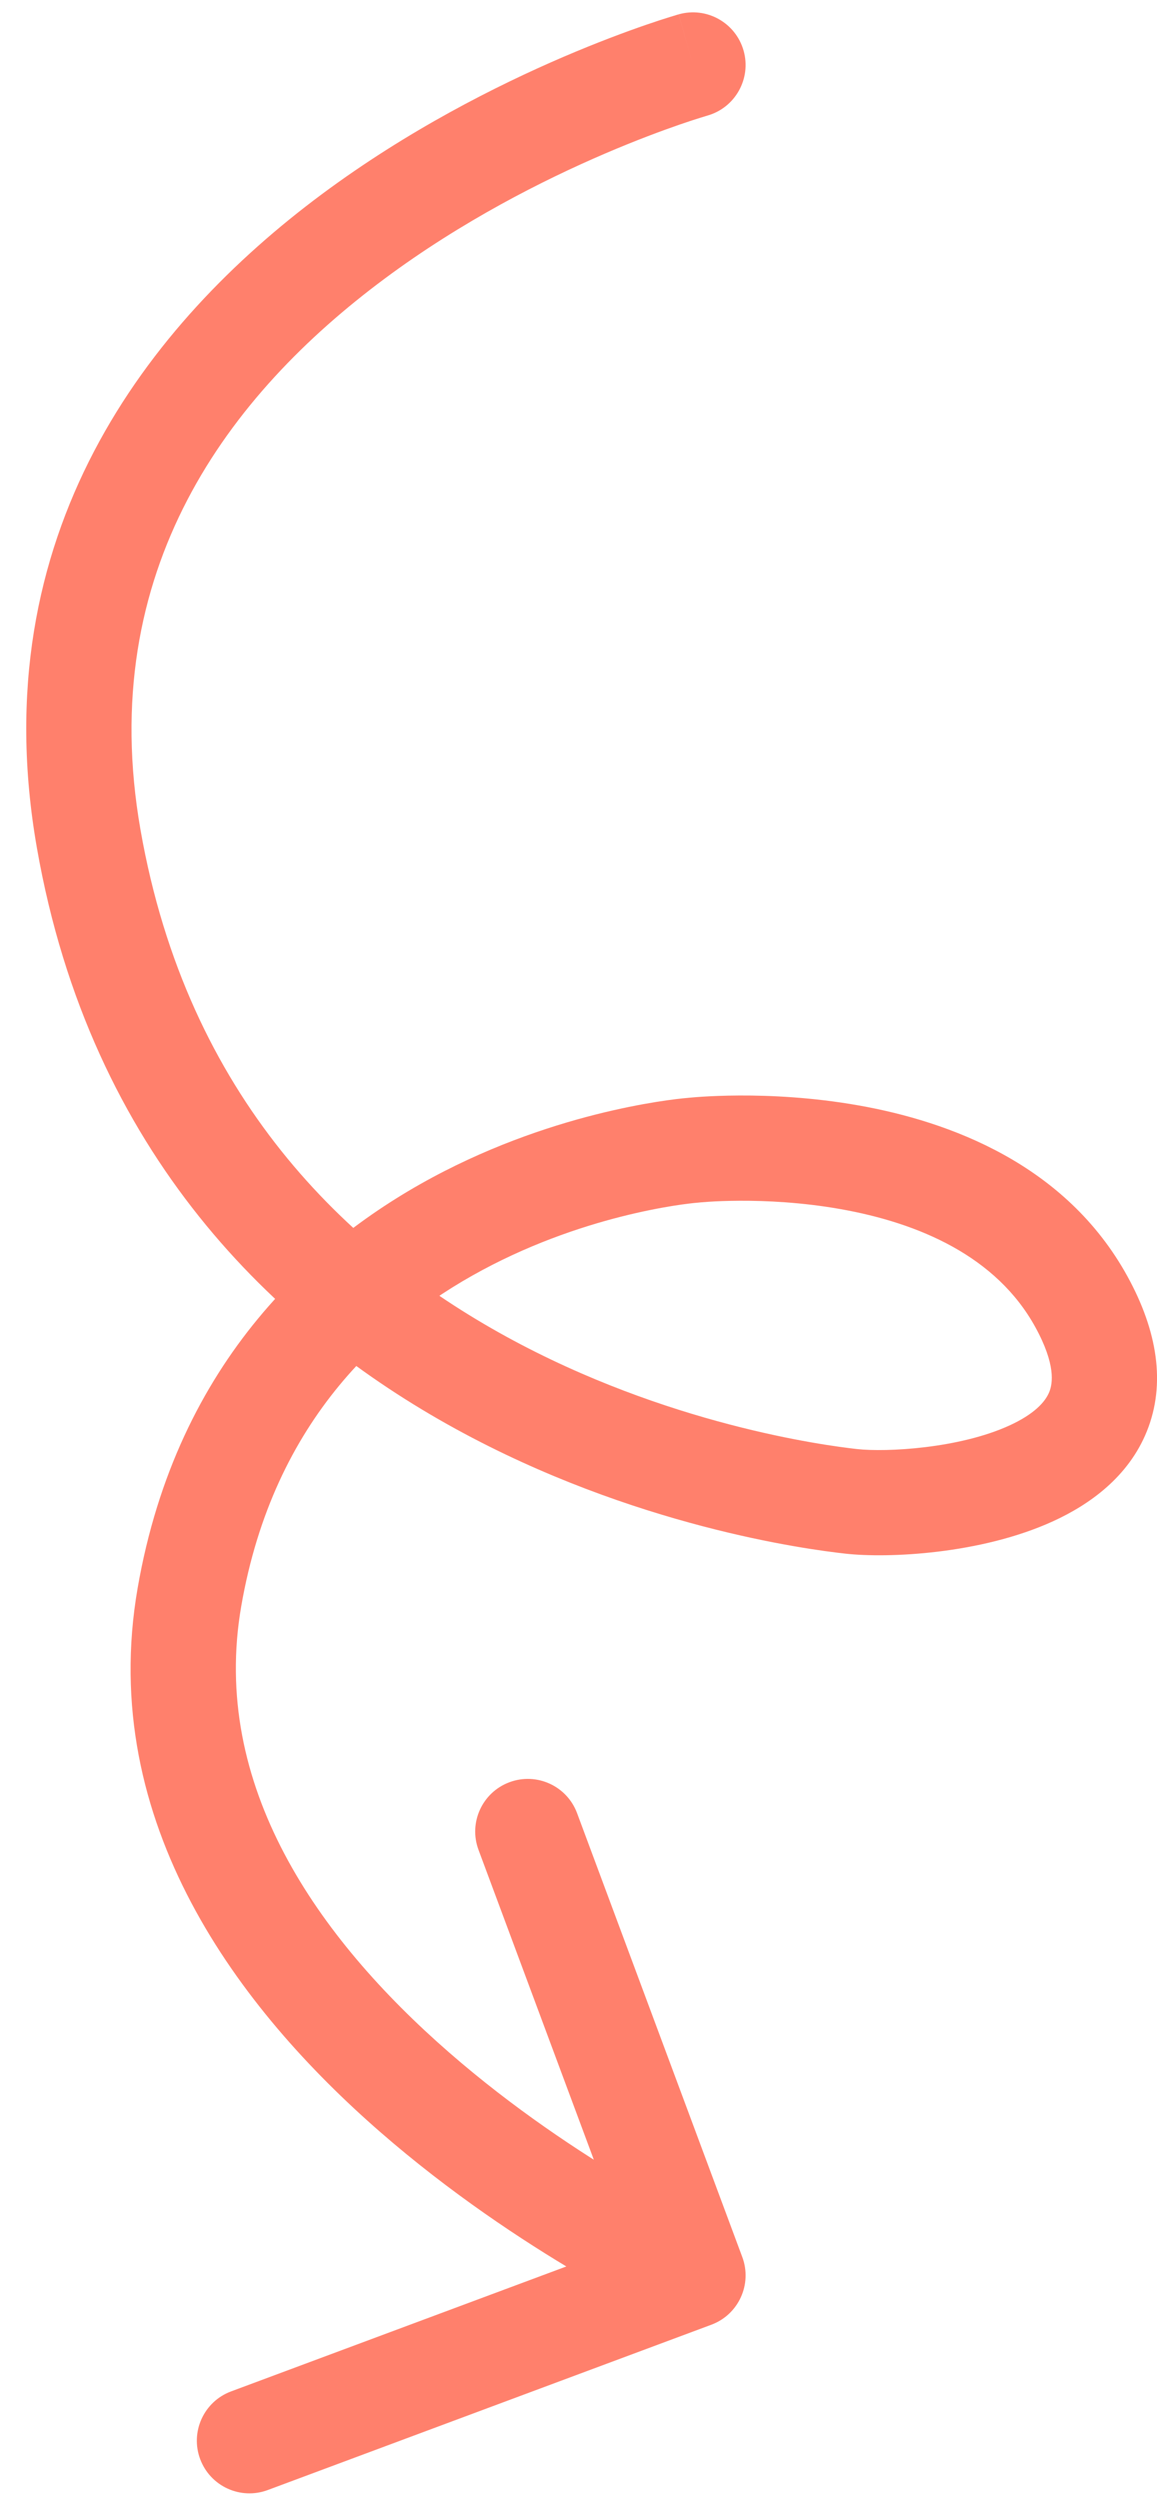 <?xml version="1.0" encoding="UTF-8"?> <svg xmlns="http://www.w3.org/2000/svg" width="44" height="95" viewBox="0 0 44 95" fill="none"> <path d="M26.898 4.394C27.961 4.094 28.579 2.989 28.279 1.926C27.978 0.863 26.873 0.245 25.81 0.545L26.898 4.394ZM26.354 43.712L26.502 45.706L26.538 45.704L26.575 45.7L26.354 43.712ZM27.052 88.344C28.087 87.959 28.614 86.807 28.229 85.772L21.946 68.904C21.561 67.869 20.409 67.342 19.374 67.728C18.339 68.113 17.812 69.265 18.198 70.3L23.782 85.294L8.788 90.878C7.753 91.263 7.226 92.415 7.612 93.45C7.997 94.485 9.149 95.012 10.184 94.626L27.052 88.344ZM26.354 2.47C25.81 0.545 25.809 0.546 25.808 0.546C25.808 0.546 25.807 0.546 25.806 0.547C25.804 0.547 25.802 0.548 25.799 0.548C25.794 0.55 25.787 0.552 25.779 0.554C25.762 0.559 25.738 0.566 25.709 0.575C25.65 0.592 25.566 0.618 25.459 0.651C25.246 0.717 24.941 0.815 24.558 0.947C23.793 1.211 22.715 1.61 21.437 2.157C18.89 3.25 15.509 4.951 12.235 7.384C5.683 12.253 -0.692 20.28 1.405 32.231L5.344 31.54C3.611 21.656 8.726 14.975 14.621 10.595C17.57 8.403 20.654 6.845 23.013 5.834C24.189 5.33 25.175 4.966 25.861 4.729C26.204 4.611 26.471 4.525 26.649 4.47C26.738 4.442 26.804 4.422 26.846 4.41C26.867 4.403 26.882 4.399 26.891 4.397C26.895 4.395 26.898 4.394 26.9 4.394C26.9 4.394 26.9 4.394 26.9 4.394C26.9 4.394 26.9 4.394 26.9 4.394C26.899 4.394 26.898 4.394 26.354 2.47ZM1.405 32.231C3.45 43.891 10.505 50.559 17.322 54.297C24.084 58.005 30.675 58.879 32.153 59.042L32.593 55.067C31.335 54.927 25.342 54.133 19.246 50.79C13.205 47.478 7.129 41.713 5.344 31.54L1.405 32.231ZM32.153 59.042C33.768 59.222 37.3 59.065 40.042 57.813C41.434 57.178 42.916 56.124 43.615 54.39C44.34 52.59 44.016 50.579 42.88 48.511L39.374 50.436C40.153 51.855 40.034 52.574 39.904 52.896C39.748 53.285 39.316 53.748 38.382 54.174C36.474 55.045 33.714 55.191 32.593 55.067L32.153 59.042ZM42.88 48.511C40.529 44.229 36.087 42.615 32.653 42.008C30.896 41.697 29.284 41.626 28.115 41.631C27.528 41.634 27.046 41.656 26.705 41.677C26.534 41.688 26.398 41.699 26.302 41.708C26.253 41.712 26.215 41.716 26.187 41.718C26.173 41.72 26.161 41.721 26.152 41.722C26.148 41.722 26.144 41.723 26.141 41.723C26.14 41.723 26.138 41.723 26.137 41.724C26.136 41.724 26.136 41.724 26.135 41.724C26.135 41.724 26.134 41.724 26.354 43.712C26.575 45.7 26.574 45.7 26.573 45.7C26.573 45.7 26.573 45.7 26.573 45.7C26.572 45.7 26.572 45.7 26.571 45.7C26.571 45.7 26.571 45.7 26.572 45.7C26.574 45.7 26.578 45.699 26.585 45.699C26.598 45.697 26.622 45.695 26.654 45.692C26.72 45.686 26.823 45.678 26.959 45.669C27.231 45.652 27.634 45.633 28.133 45.631C29.135 45.627 30.498 45.689 31.956 45.947C34.951 46.476 37.895 47.743 39.374 50.436L42.88 48.511ZM26.354 43.712C26.207 41.717 26.206 41.717 26.205 41.717C26.204 41.717 26.203 41.717 26.202 41.718C26.201 41.718 26.199 41.718 26.196 41.718C26.192 41.718 26.186 41.719 26.18 41.719C26.167 41.72 26.15 41.722 26.13 41.724C26.088 41.727 26.031 41.733 25.96 41.74C25.817 41.755 25.616 41.779 25.365 41.814C24.862 41.885 24.155 42.004 23.303 42.198C21.605 42.584 19.302 43.277 16.894 44.509C12.043 46.991 6.736 51.695 5.234 60.352L9.175 61.035C10.409 53.923 14.676 50.137 18.716 48.07C20.755 47.027 22.726 46.431 24.191 46.098C24.921 45.932 25.517 45.832 25.922 45.775C26.125 45.747 26.28 45.729 26.379 45.718C26.428 45.713 26.464 45.71 26.485 45.708C26.495 45.707 26.502 45.706 26.505 45.706C26.506 45.706 26.506 45.706 26.506 45.706C26.506 45.706 26.505 45.706 26.505 45.706C26.504 45.706 26.503 45.706 26.503 45.706C26.503 45.706 26.502 45.706 26.354 43.712ZM5.234 60.352C3.681 69.305 9.159 76.398 14.439 81.002C17.123 83.343 19.883 85.157 21.962 86.383C23.004 86.997 23.883 87.469 24.506 87.788C24.817 87.948 25.066 88.071 25.239 88.154C25.325 88.196 25.393 88.228 25.441 88.251C25.465 88.262 25.484 88.271 25.497 88.277C25.504 88.28 25.51 88.283 25.514 88.285C25.516 88.286 25.518 88.287 25.519 88.287C25.52 88.287 25.521 88.288 25.521 88.288C25.522 88.288 25.523 88.289 26.354 86.47C27.186 84.651 27.186 84.651 27.187 84.651C27.187 84.651 27.187 84.651 27.187 84.652C27.187 84.652 27.187 84.651 27.186 84.651C27.185 84.651 27.183 84.65 27.179 84.648C27.172 84.644 27.159 84.639 27.142 84.63C27.107 84.614 27.052 84.588 26.979 84.553C26.833 84.482 26.614 84.374 26.332 84.23C25.769 83.941 24.96 83.507 23.993 82.937C22.054 81.794 19.513 80.12 17.068 77.988C12.089 73.646 7.992 67.852 9.175 61.035L5.234 60.352Z" fill="#FF806C"></path> </svg> 
